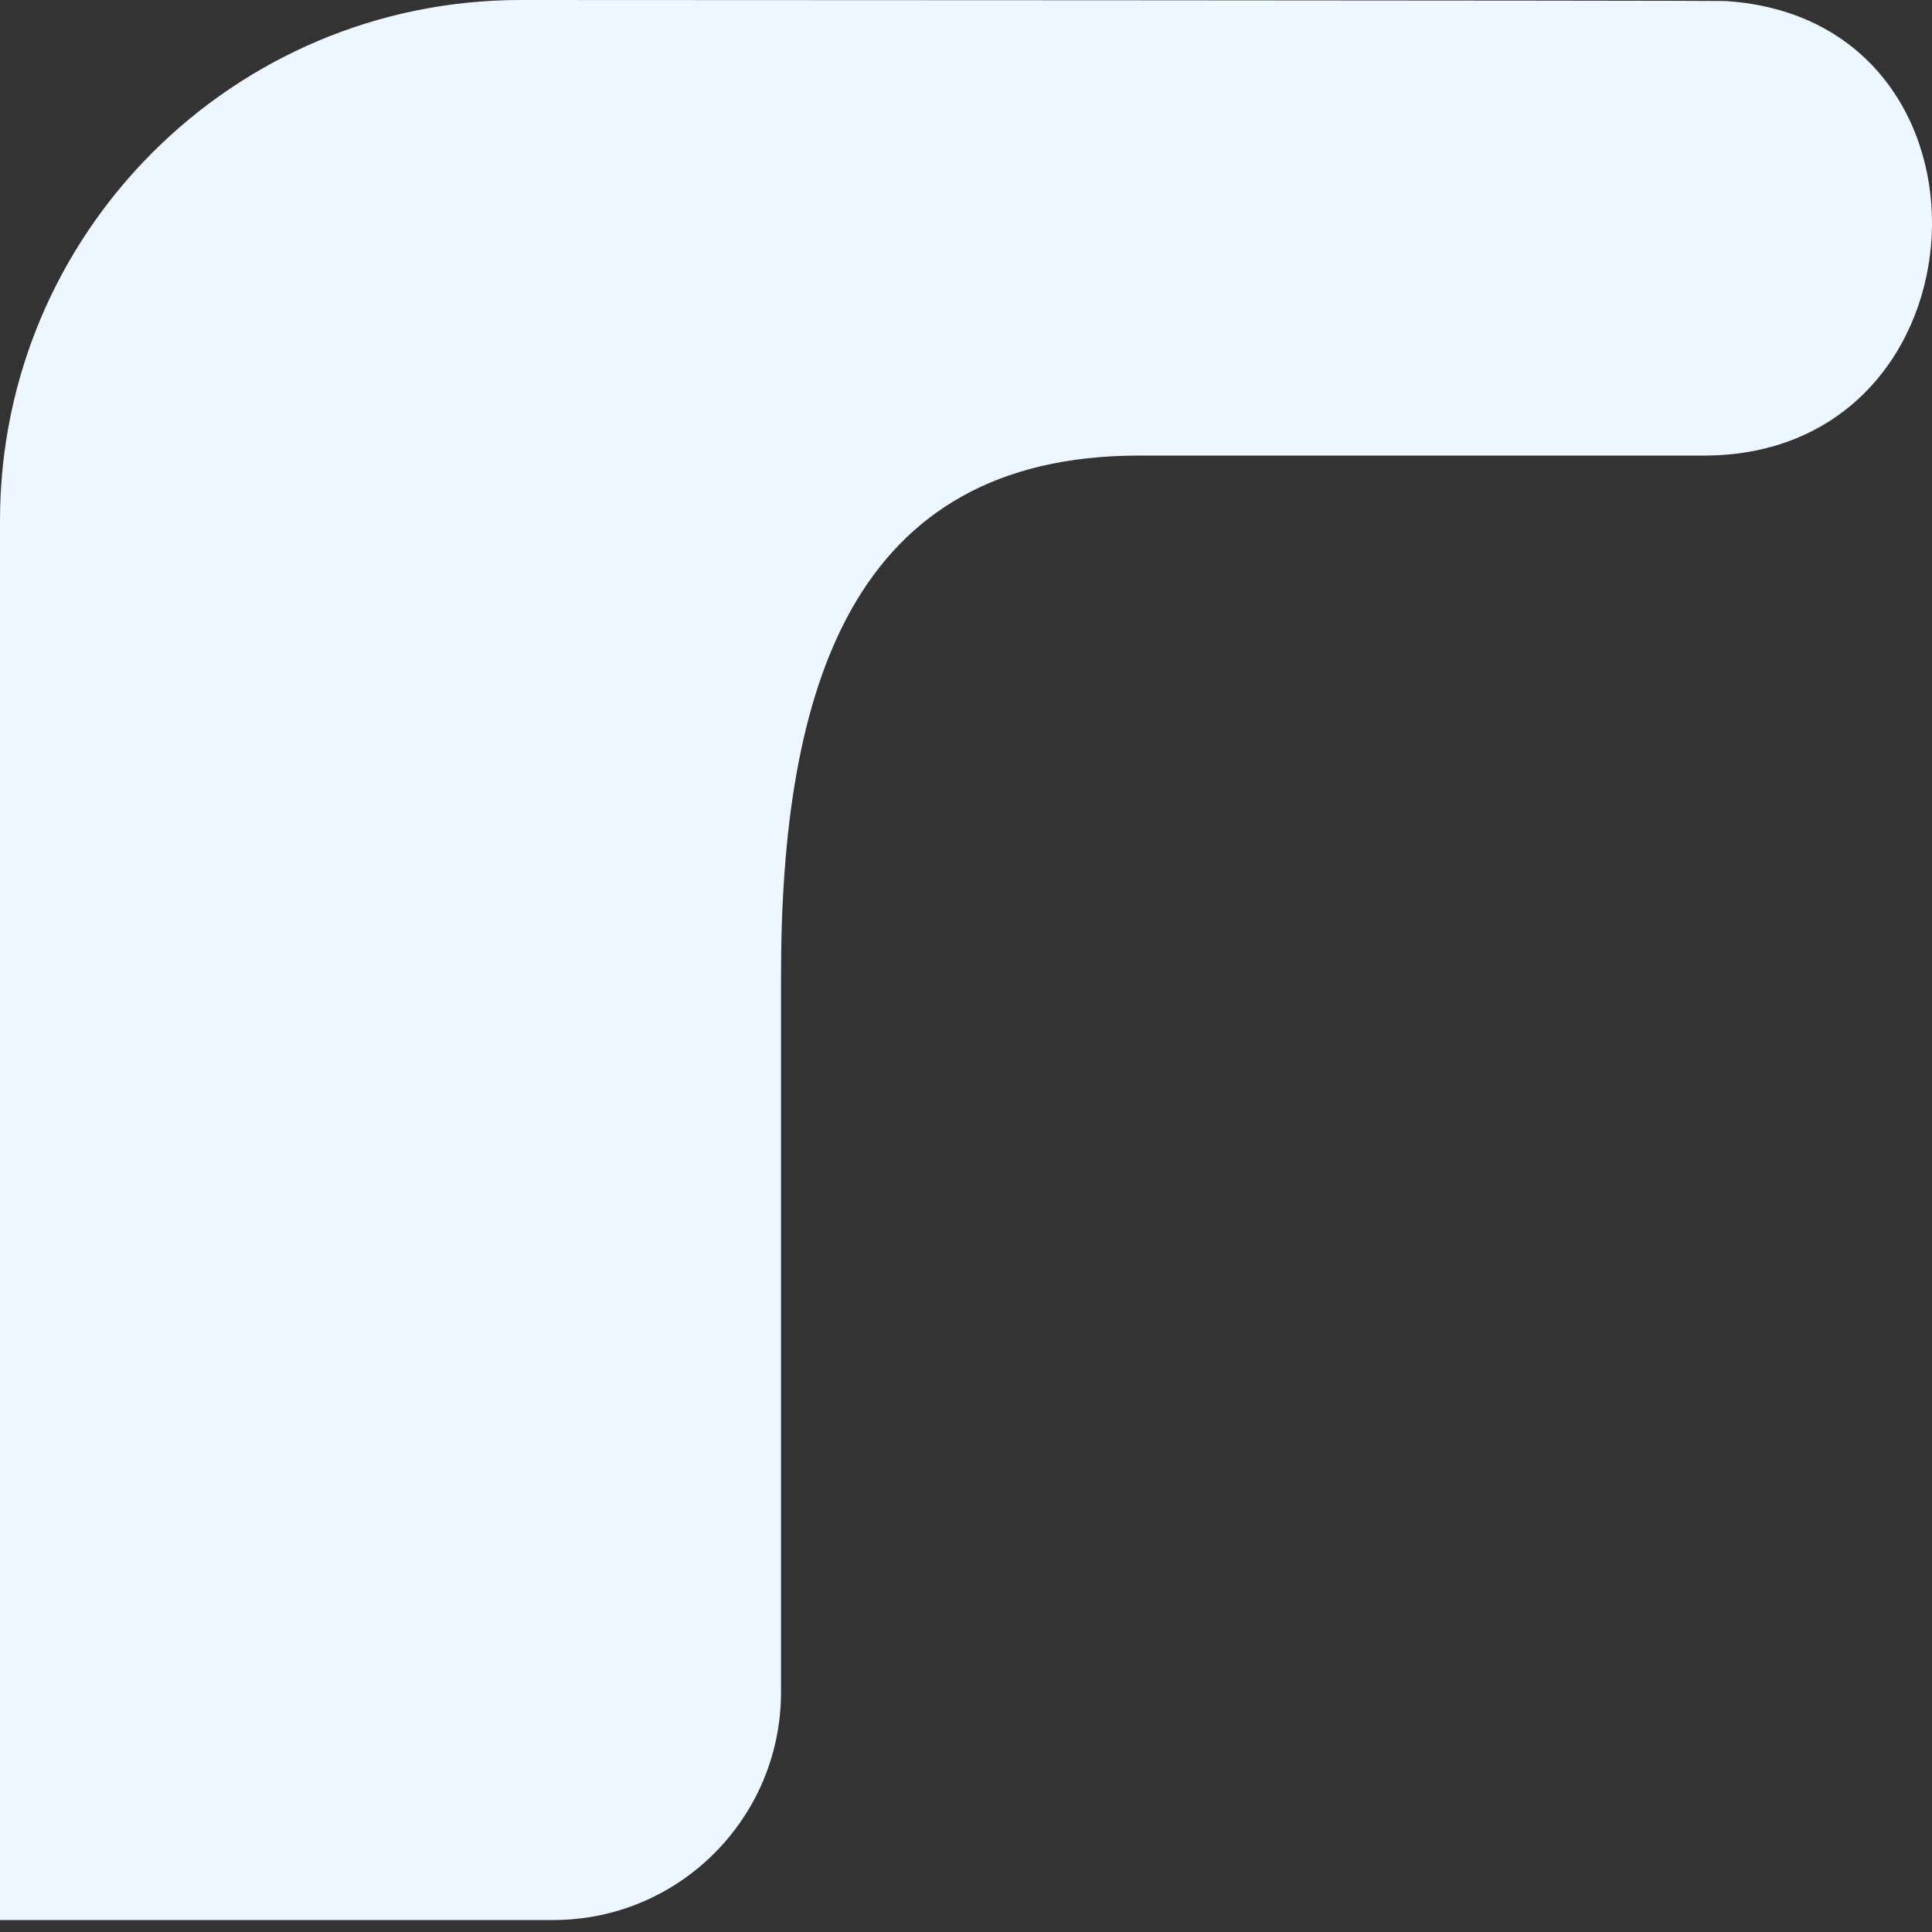 <?xml version="1.0" encoding="UTF-8"?> <svg xmlns="http://www.w3.org/2000/svg" width="36" height="36" viewBox="0 0 36 36" fill="none"><rect x="0" y="0" width="36" height="36" fill="#333333" stroke="none"/> <path d="M31.75 8.489H21.224C15.865 8.489 14.553 12.833 14.553 18.192V31.532C14.553 33.877 12.653 35.777 10.309 35.777H0V9.702C0 4.344 4.344 0 9.702 0C9.702 0 31.944 0.007 32.146 0.019C37.537 0.356 37.151 8.489 31.75 8.489Z" fill="#EEF7FF"></path> </svg> 
